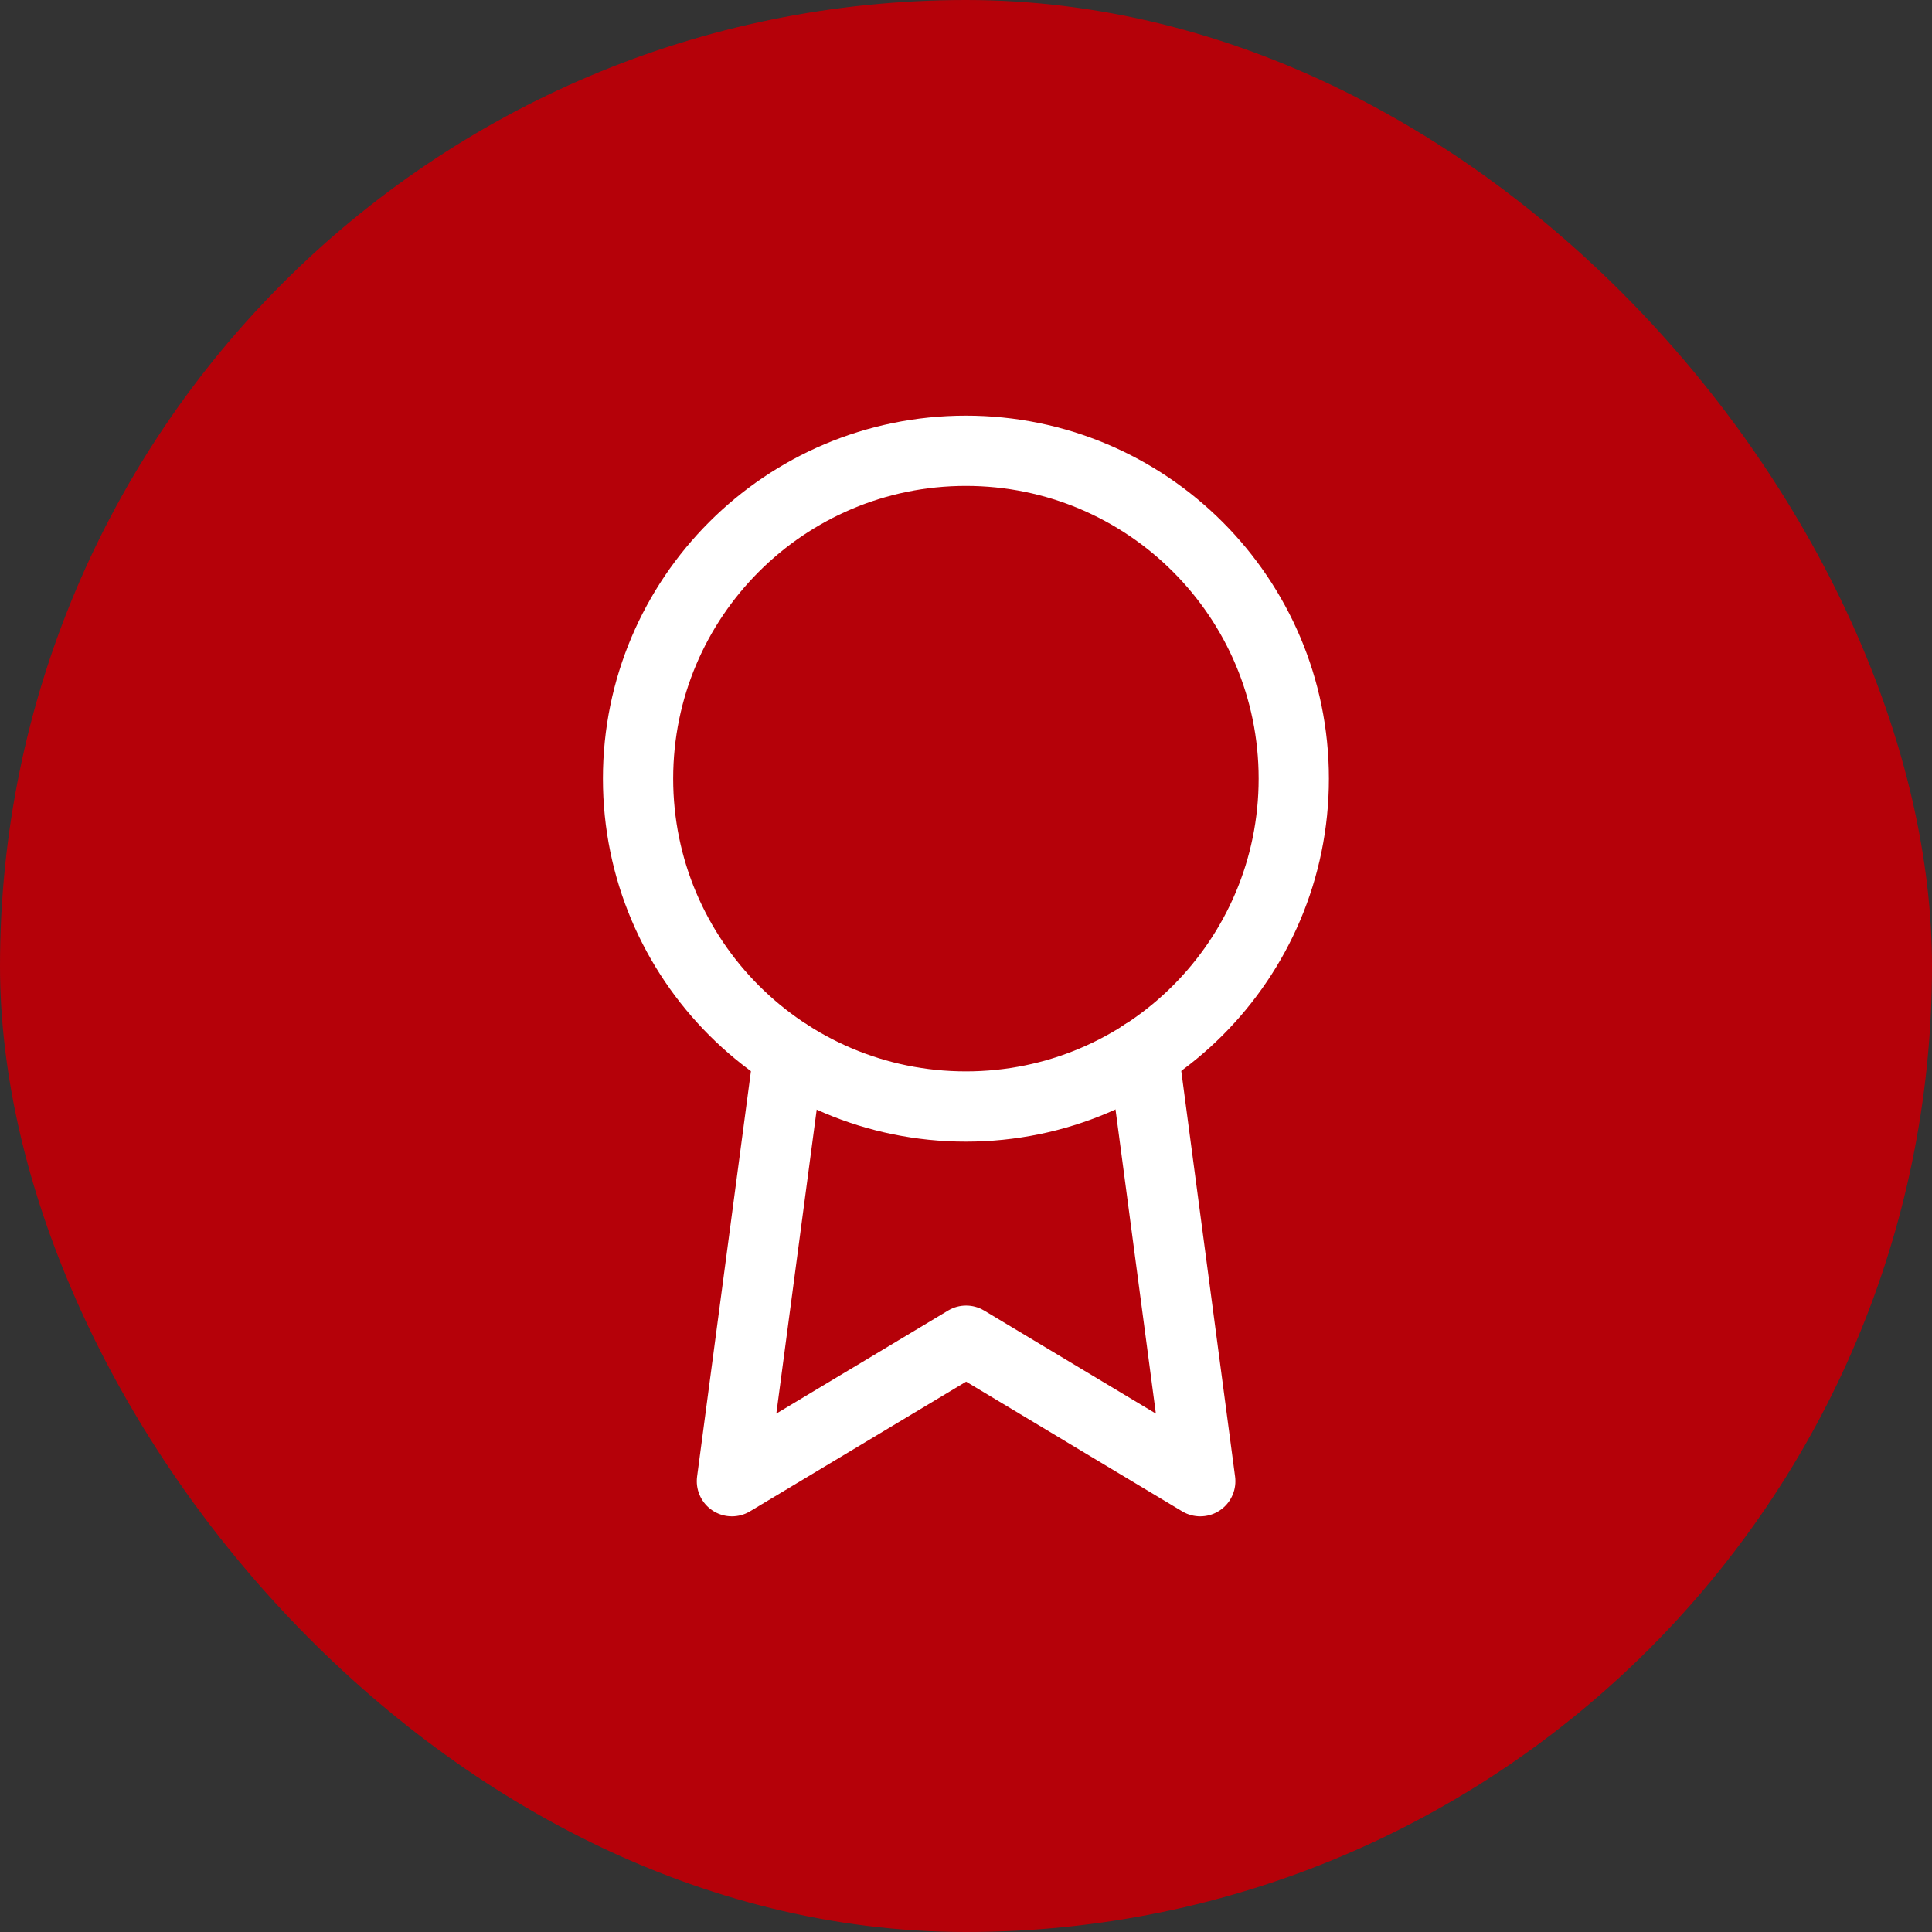 <svg width="55" height="55" viewBox="0 0 55 55" fill="none" xmlns="http://www.w3.org/2000/svg">
<rect x="0" y="0" width="55" height="55" fill="#333333" stroke="none"/>
<rect width="55" height="55" rx="27.5" fill="#B50109"/>
<g clip-path="url(#clip0_722_637)">
<g clip-path="url(#clip1_722_637)">
<g clip-path="url(#clip2_722_637)">
<path d="M27.497 31.5C32.652 31.5 36.831 27.321 36.831 22.166C36.831 17.012 32.652 12.833 27.497 12.833C22.343 12.833 18.164 17.012 18.164 22.166C18.164 27.321 22.343 31.5 27.497 31.5Z" stroke="white" stroke-width="2" stroke-linecap="round" stroke-linejoin="round"/>
<path d="M22.449 30.02L20.836 42.167L27.503 38.167L34.169 42.167L32.556 30.007" stroke="white" stroke-width="2" stroke-linecap="round" stroke-linejoin="round"/>
</g>
</g>
</g>
<defs>
<clipPath id="clip0_722_637">
<rect width="32" height="32" fill="white" transform="translate(11.5 11.5)"/>
</clipPath>
<clipPath id="clip1_722_637">
<rect width="32" height="32" fill="white" transform="translate(11.5 11.5)"/>
</clipPath>
<clipPath id="clip2_722_637">
<rect width="32" height="32" fill="white" transform="translate(11.5 11.5)"/>
</clipPath>
</defs>
</svg>
